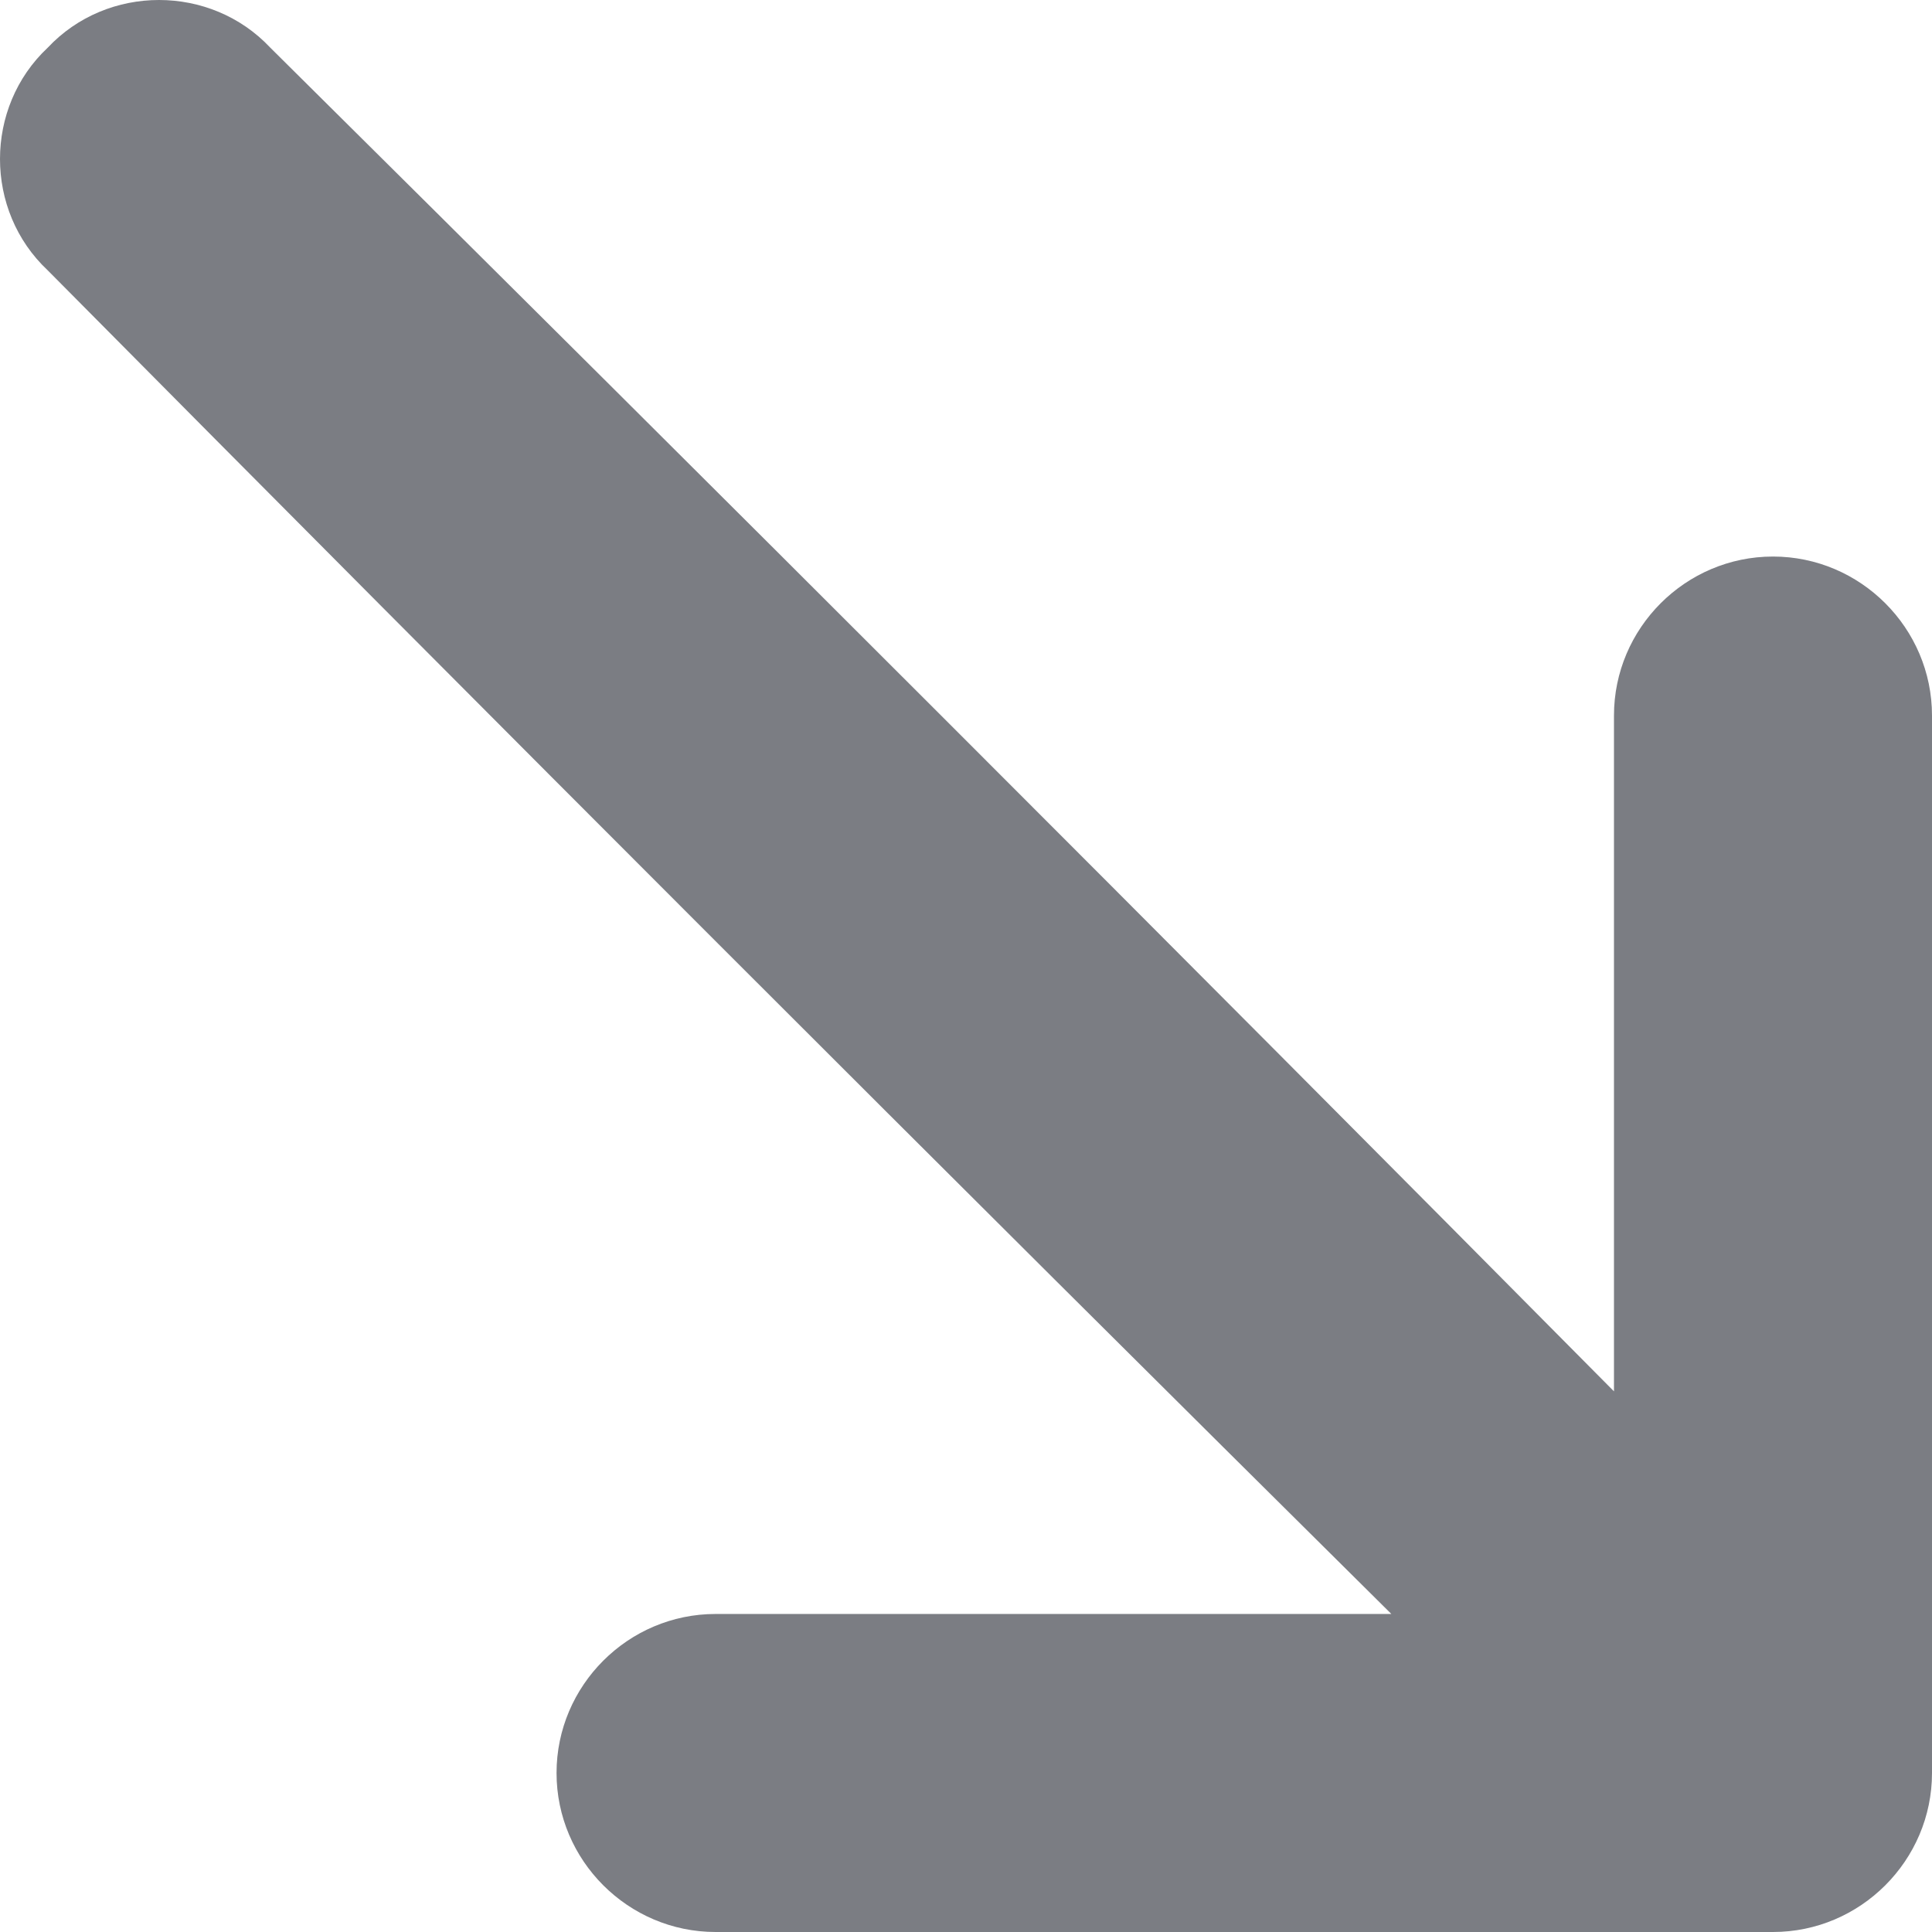<?xml version="1.0" encoding="UTF-8"?> <svg xmlns="http://www.w3.org/2000/svg" xmlns:xlink="http://www.w3.org/1999/xlink" xml:space="preserve" width="4.864mm" height="4.864mm" version="1.1" style="shape-rendering:geometricPrecision; text-rendering:geometricPrecision; image-rendering:optimizeQuality; fill-rule:evenodd; clip-rule:evenodd" viewBox="0 0 486 486"> <defs> <style type="text/css"> .fil0 {fill:#7B7D83} </style> </defs> <g id="Слой_x0020_1">  <path class="fil0" d="M350 406c-113,-112 -226,-225 -338,-338 -16,-15 -16,-41 0,-56 15,-16 41,-16 56,0 113,112 226,225 338,338l0 -170c0,-22 18,-40 40,-40 22,0 40,18 40,40l0 266c0,22 -18,40 -40,40l-266 0c-22,0 -40,-18 -40,-40 0,-22 18,-40 40,-40l170 0z"></path> </g> </svg> 